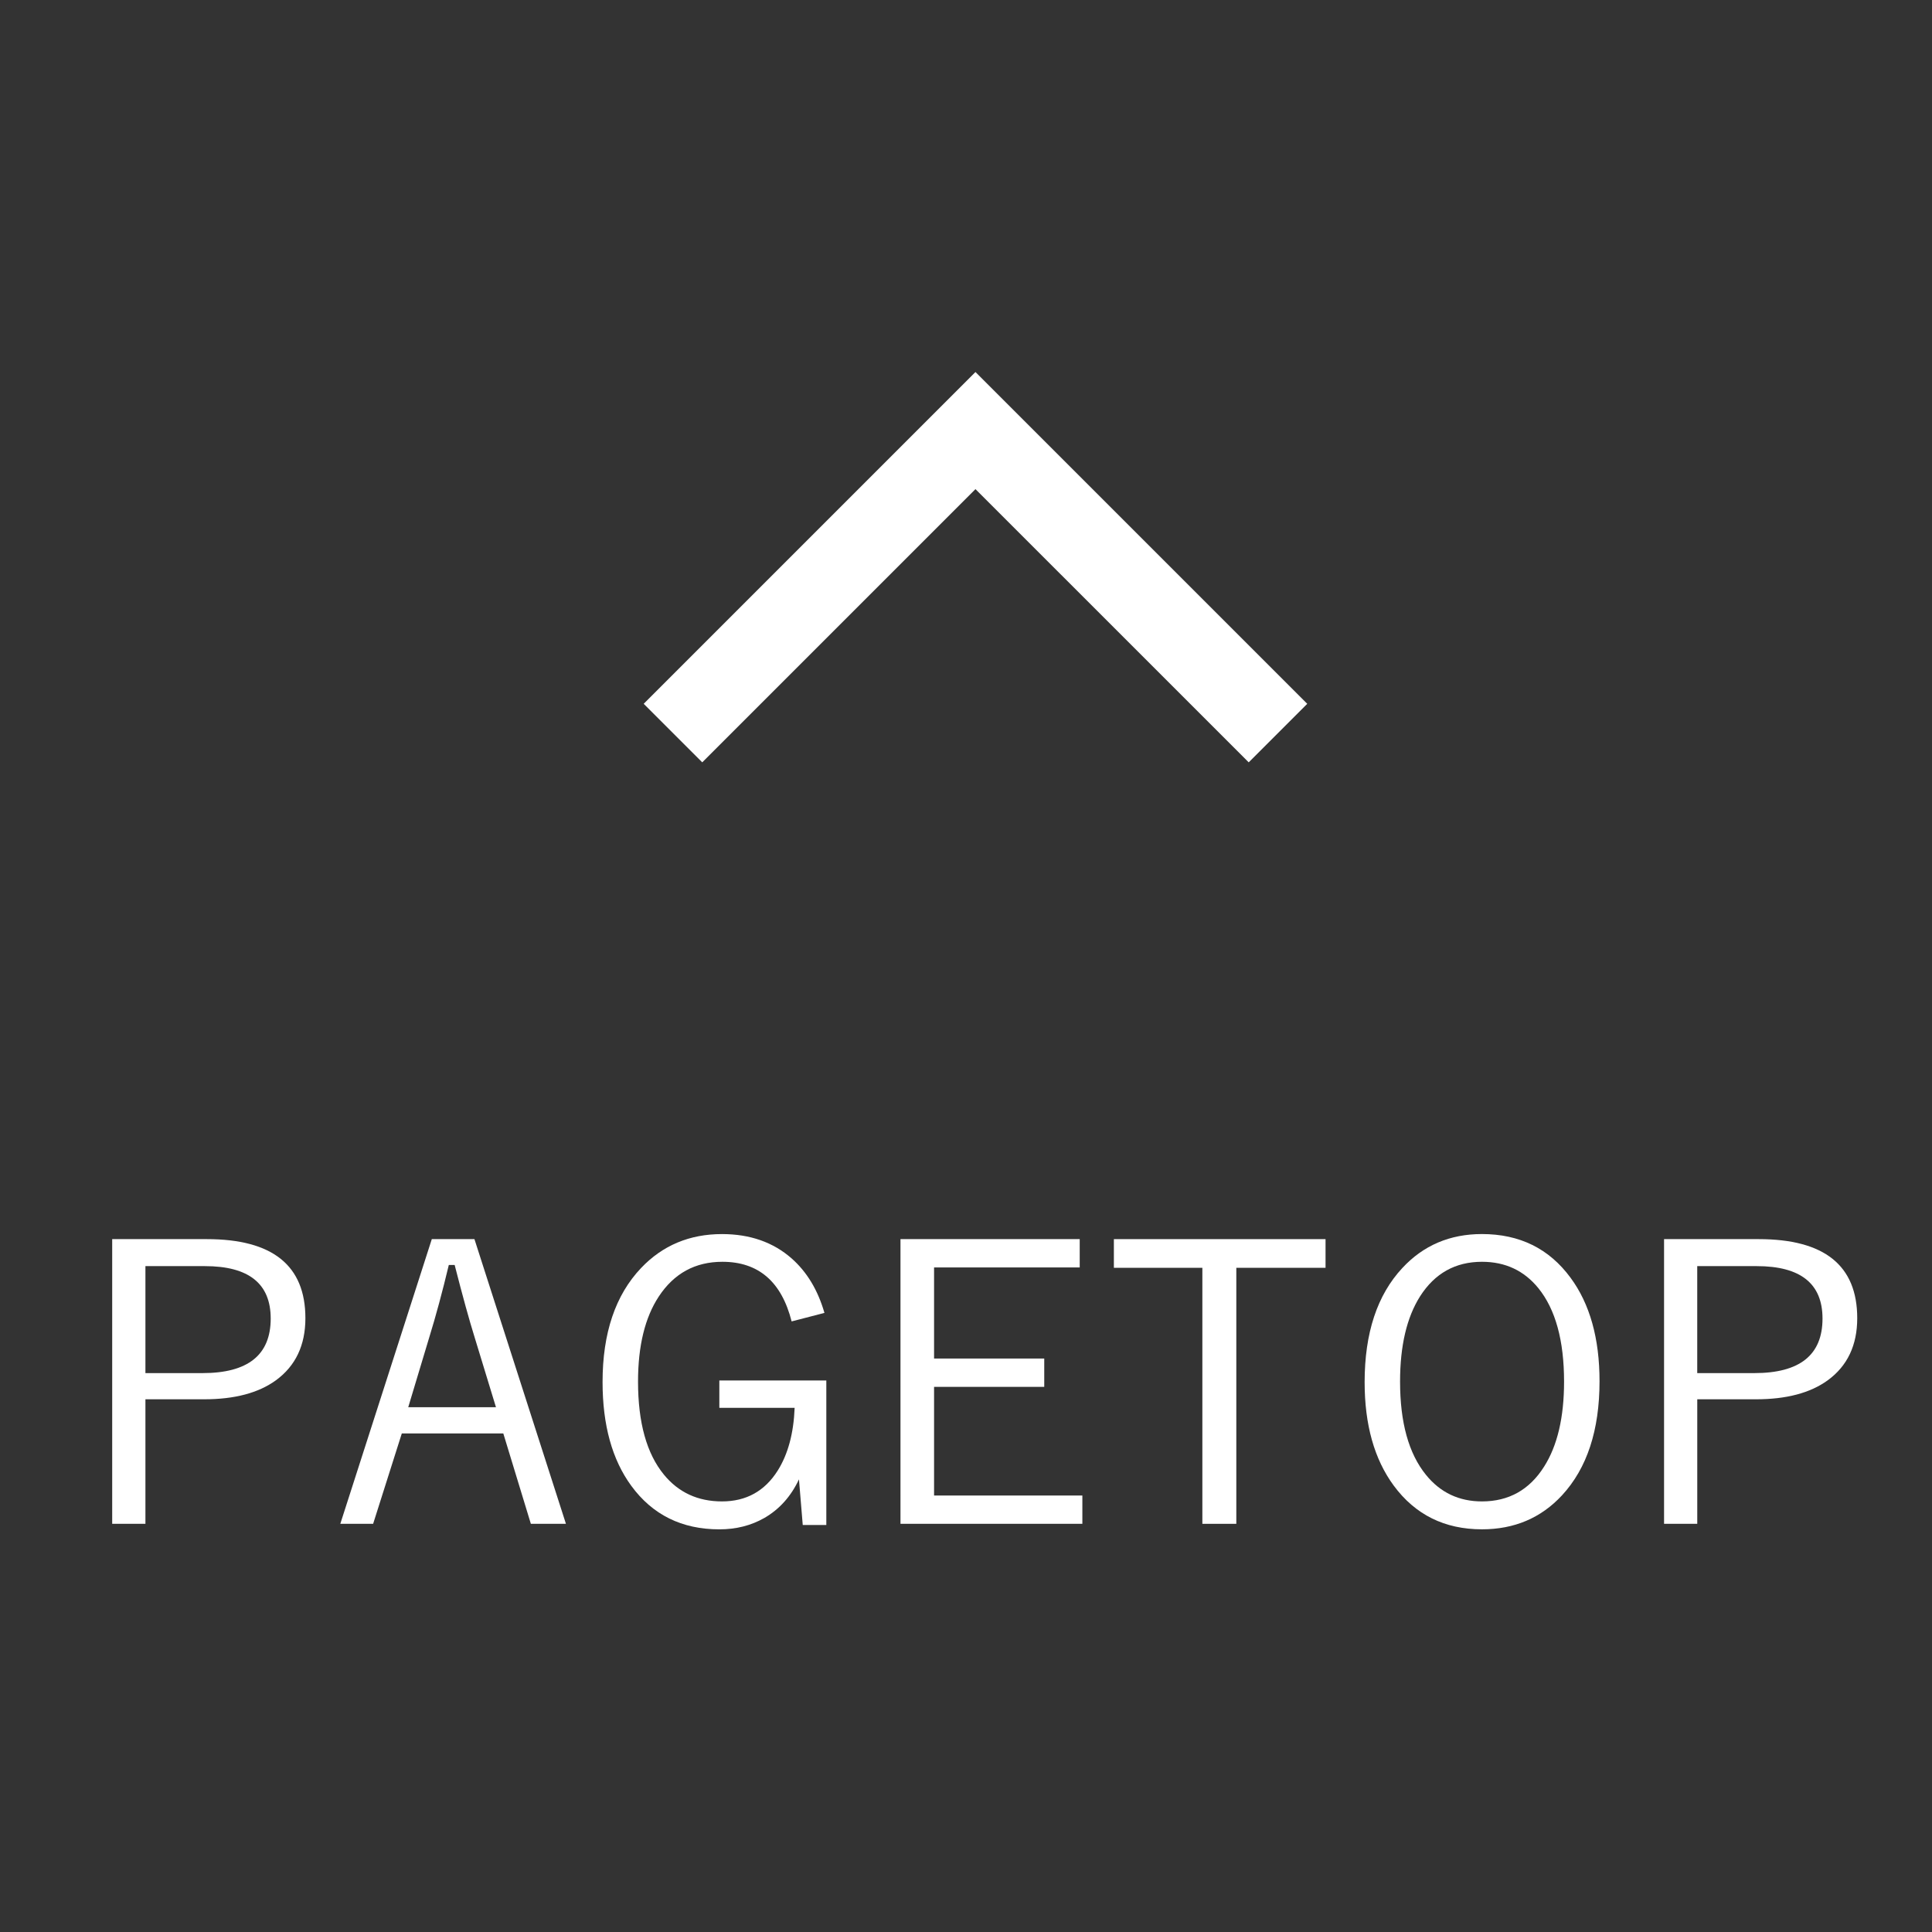 <?xml version="1.0" encoding="utf-8"?>
<!-- Generator: Adobe Illustrator 27.5.0, SVG Export Plug-In . SVG Version: 6.00 Build 0)  -->
<svg version="1.1" id="レイヤー_1" xmlns="http://www.w3.org/2000/svg" xmlns:xlink="http://www.w3.org/1999/xlink" x="0px"
	 y="0px" viewBox="0 0 70 70" style="enable-background:new 0 0 70 70;" xml:space="preserve">
<rect x="0" y="0" width="70" height="70" fill="#333333" stroke="none"/>
<style type="text/css">
	.st0{display:none;fill:#0069B1;}
	.st1{fill:#FFFFFF;}
</style>
<rect y="0" class="st0" width="70" height="70"/>
<g>
	<path class="st1" d="M4.065,44.896h3.432c2.379,0,3.568,0.955,3.568,2.864c0,0.979-0.355,1.729-1.066,2.249
		c-0.633,0.461-1.501,0.69-2.604,0.69H5.269v4.512H4.065V44.896z M5.269,45.874v3.876H7.34c1.645,0,2.468-0.658,2.468-1.976
		c0-1.267-0.795-1.9-2.386-1.9H5.269z"/>
	<path class="st1" d="M17.19,44.896l3.315,10.315h-1.271l-0.998-3.274h-3.678l-1.039,3.274H12.33l3.315-10.315H17.19z M17.97,50.987
		l-0.766-2.509c-0.201-0.643-0.444-1.524-0.731-2.646h-0.212c-0.232,0.971-0.469,1.849-0.711,2.632l-0.759,2.522H17.97z"/>
	<path class="st1" d="M29.871,47.569l-1.189,0.308c-0.365-1.439-1.201-2.16-2.509-2.16c-0.984,0-1.752,0.42-2.304,1.258
		c-0.501,0.762-0.752,1.789-0.752,3.083c0,1.485,0.312,2.608,0.937,3.37c0.529,0.646,1.23,0.971,2.105,0.971
		s1.547-0.371,2.017-1.114c0.374-0.593,0.579-1.351,0.615-2.276h-2.728v-0.991h3.876v5.236h-0.854l-0.137-1.654
		c-0.292,0.62-0.711,1.087-1.258,1.401c-0.479,0.273-1.021,0.41-1.627,0.41c-1.358,0-2.422-0.526-3.192-1.579
		c-0.693-0.948-1.039-2.201-1.039-3.76c0-1.772,0.465-3.149,1.395-4.129c0.779-0.82,1.757-1.23,2.933-1.23
		c1.012,0,1.853,0.294,2.522,0.882C29.238,46.086,29.634,46.744,29.871,47.569z"/>
	<path class="st1" d="M39.12,44.896v1.025h-5.277v3.302h3.992v1.025h-3.992v3.938h5.373v1.025h-6.59V44.896H39.12z"/>
	<path class="st1" d="M48.027,44.896v1.039h-3.233v9.276h-1.23v-9.276h-3.206v-1.039H48.027z"/>
	<path class="st1" d="M53.694,44.712c1.363,0,2.432,0.526,3.207,1.579c0.701,0.947,1.053,2.199,1.053,3.753
		c0,1.777-0.453,3.155-1.361,4.136c-0.76,0.82-1.727,1.23-2.898,1.23c-1.354,0-2.42-0.529-3.199-1.586
		c-0.701-0.953-1.053-2.201-1.053-3.746c0-1.781,0.456-3.16,1.367-4.136C51.571,45.122,52.532,44.712,53.694,44.712z M53.694,45.717
		c-0.961,0-1.709,0.417-2.242,1.251c-0.482,0.761-0.725,1.791-0.725,3.09c0,1.481,0.312,2.606,0.937,3.377
		c0.52,0.643,1.196,0.964,2.03,0.964c0.971,0,1.721-0.42,2.25-1.258c0.482-0.756,0.725-1.784,0.725-3.083
		c0-1.49-0.311-2.618-0.93-3.384C55.22,46.035,54.538,45.717,53.694,45.717z"/>
	<path class="st1" d="M60.291,44.896h3.432c2.379,0,3.568,0.955,3.568,2.864c0,0.979-0.355,1.729-1.066,2.249
		c-0.634,0.461-1.502,0.69-2.604,0.69h-2.126v4.512h-1.203V44.896z M61.494,45.874v3.876h2.071c1.646,0,2.468-0.658,2.468-1.976
		c0-1.267-0.795-1.9-2.386-1.9H61.494z"/>
</g>
<polygon class="st1" points="35.343,17.722 45.243,27.621 47.364,25.5 35.343,13.479 23.322,25.5 25.444,27.621 "/>
<g>
</g>
<g>
</g>
<g>
</g>
<g>
</g>
<g>
</g>
<g>
</g>
<g>
</g>
<g>
</g>
<g>
</g>
<g>
</g>
<g>
</g>
<g>
</g>
<g>
</g>
<g>
</g>
<g>
</g>
</svg>

